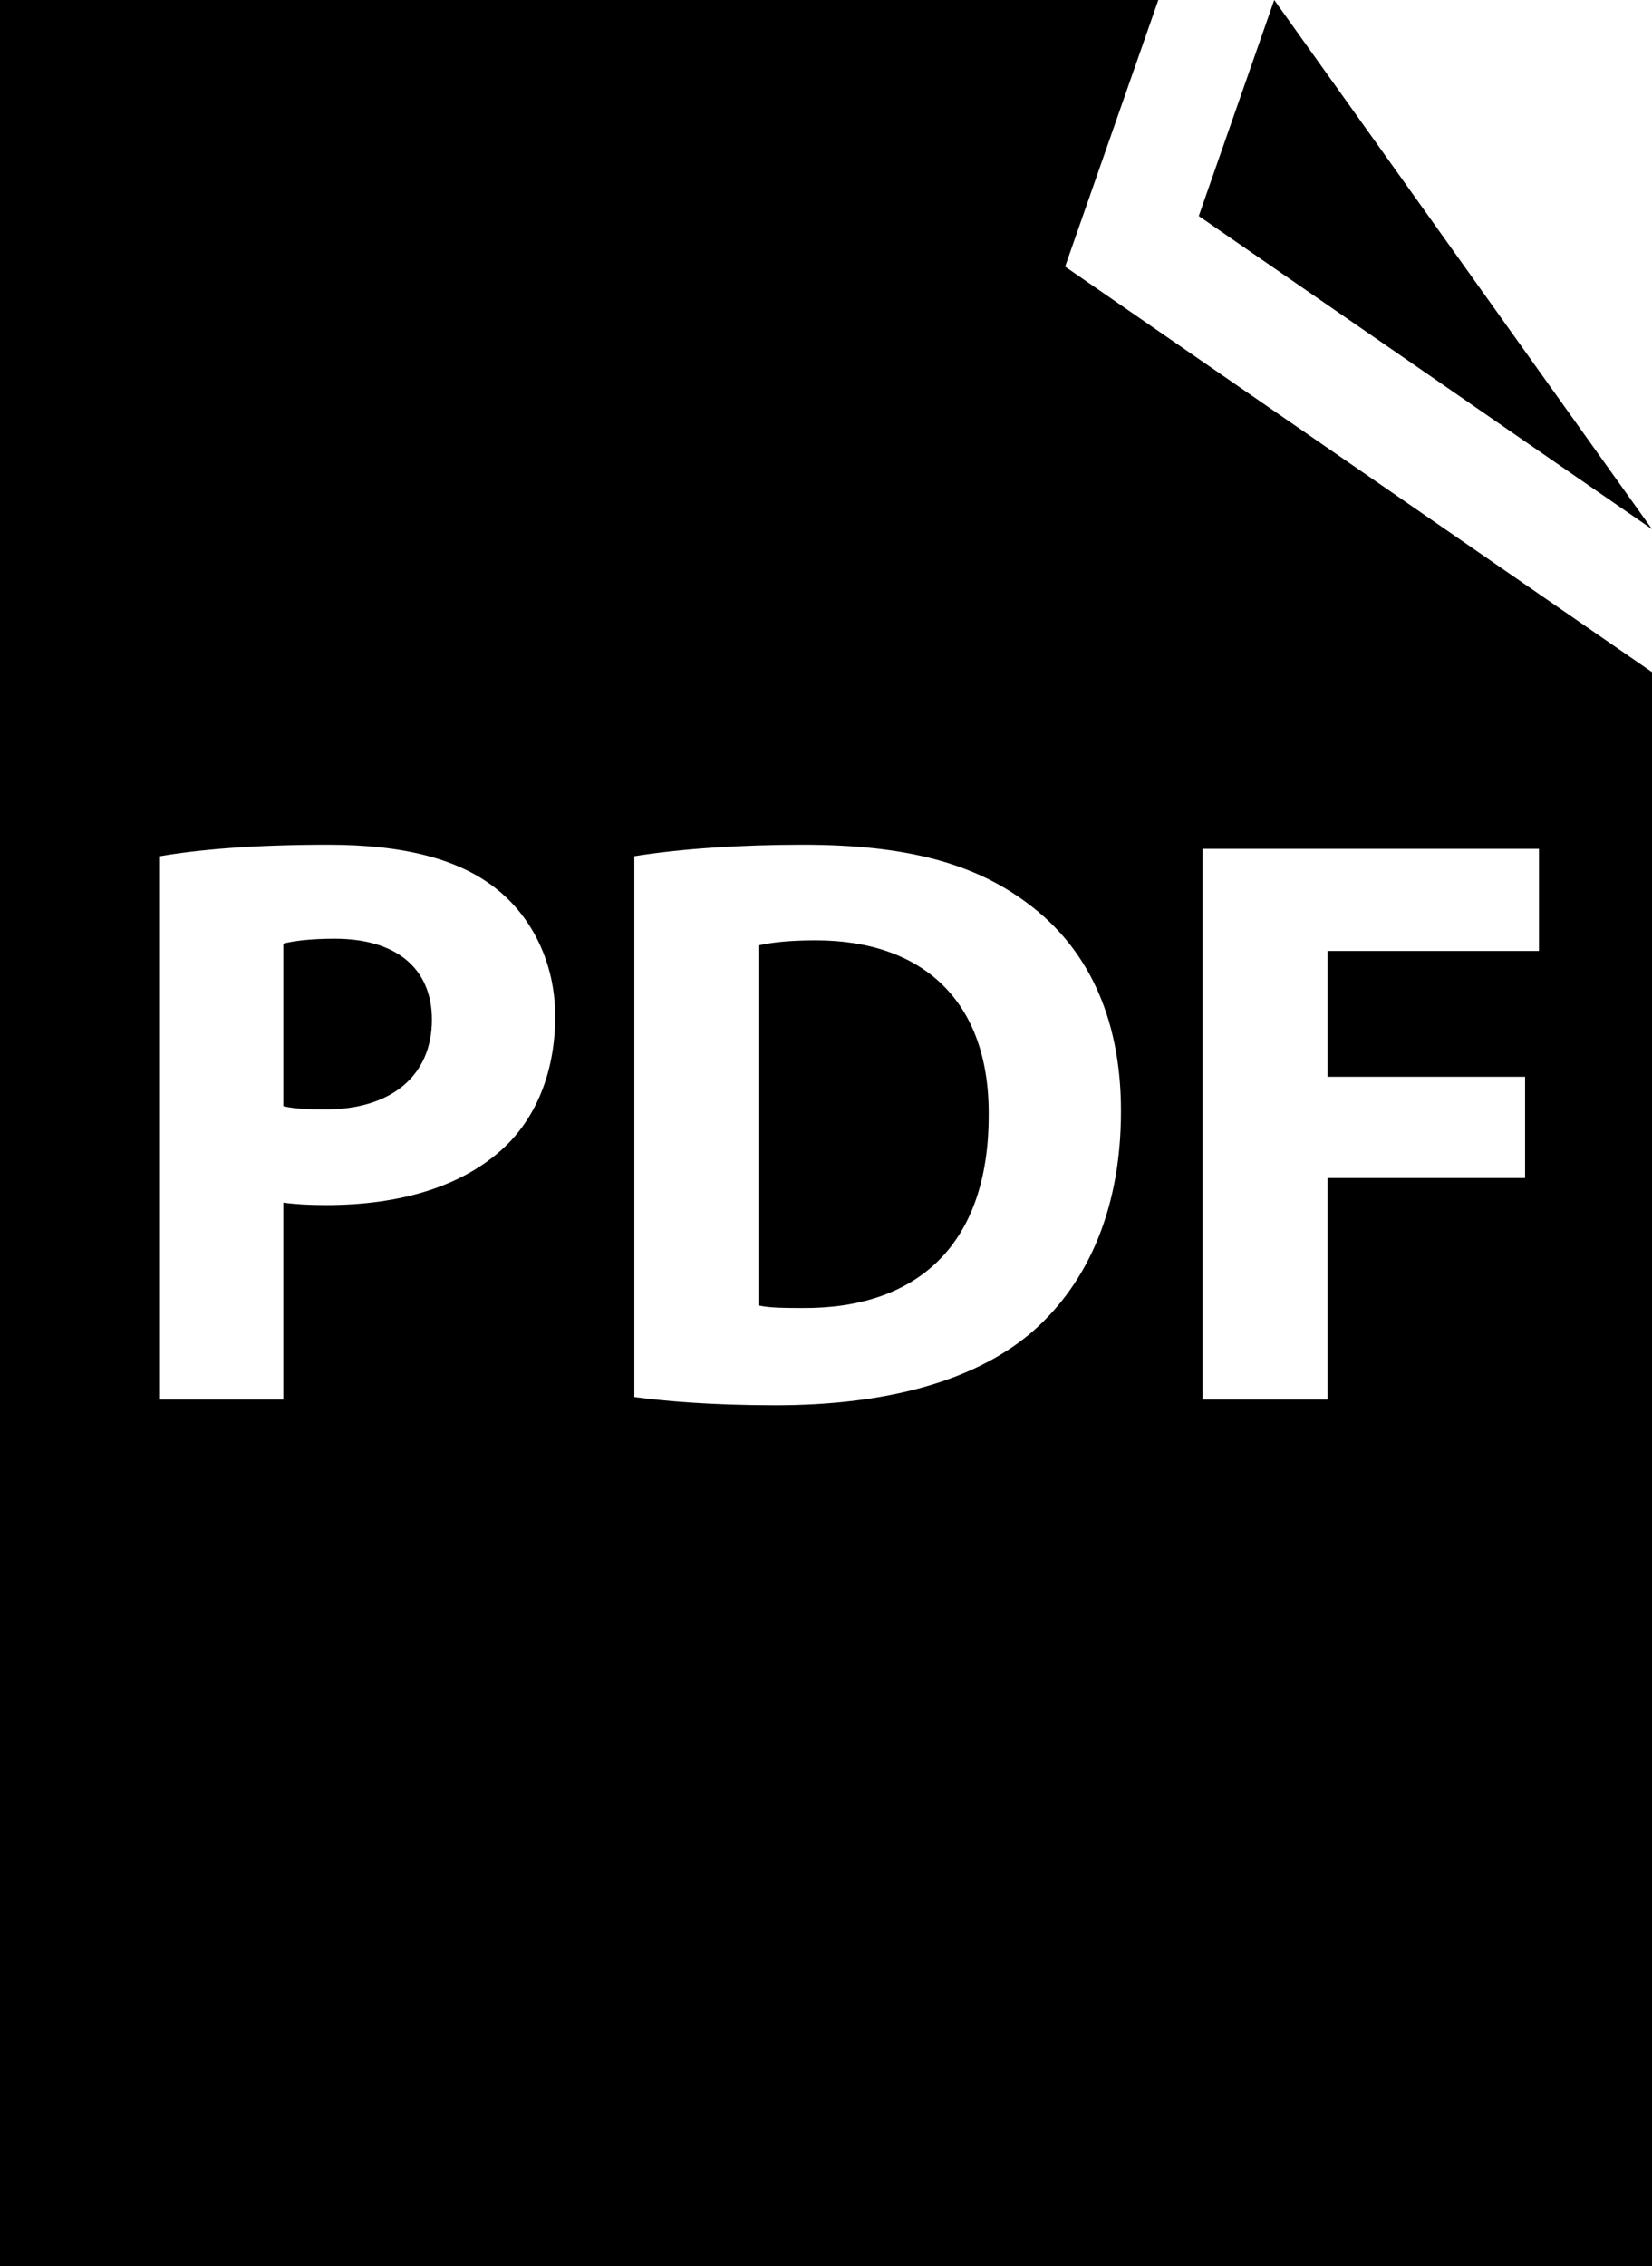 <!-- Generator: Adobe Illustrator 18.1.1, SVG Export Plug-In  -->
<svg version="1.1"
	 xmlns="http://www.w3.org/2000/svg" xmlns:xlink="http://www.w3.org/1999/xlink" xmlns:a="http://ns.adobe.com/AdobeSVGViewerExtensions/3.0/"
	 x="0px" y="0px" width="66.529px" height="91.201px" viewBox="0 0 66.529 91.201" enable-background="new 0 0 66.529 91.201"
	 xml:space="preserve">
<defs>
</defs>
<g>
	<g>
		<path d="M32.846,37.845c-1.118,0-1.842,0.099-2.269,0.197v14.502c0.427,0.099,1.118,0.099,1.743,0.099
			c4.538,0.032,7.497-2.467,7.497-7.76C39.85,40.279,37.152,37.845,32.846,37.845z"/>
		<path d="M13.481,37.78c-1.021,0-1.71,0.099-2.072,0.197v6.543c0.428,0.099,0.953,0.132,1.677,0.132
			c2.664,0,4.308-1.348,4.308-3.617C17.394,38.996,15.981,37.78,13.481,37.78z"/>
		<path d="M46.648,0H0v91.201h66.529V27.05L42.894,10.73L46.648,0z M20.32,46.165c-1.71,1.61-4.241,2.335-7.2,2.335
			c-0.659,0-1.25-0.033-1.711-0.1v7.924H6.444V34.459c1.545-0.264,3.715-0.461,6.773-0.461c3.091,0,5.294,0.592,6.775,1.776
			c1.414,1.118,2.367,2.959,2.367,5.129C22.359,43.074,21.635,44.915,20.32,46.165z M48.428,34.163h13.549v4.11H53.46v5.063h7.958
			v4.076H53.46v8.912h-5.032C48.428,56.324,48.428,34.163,48.428,34.163z M45.143,44.717c0,4.242-1.543,7.168-3.682,8.977
			c-2.335,1.94-5.887,2.862-10.226,2.862c-2.598,0-4.44-0.166-5.689-0.329V34.459c1.842-0.296,4.242-0.461,6.775-0.461
			c4.208,0,6.938,0.756,9.076,2.369C43.697,38.076,45.143,40.805,45.143,44.717z"/>
		<polygon points="51.316,0 48.277,8.694 66.529,21.297 		"/>
	</g>
</g>
</svg>